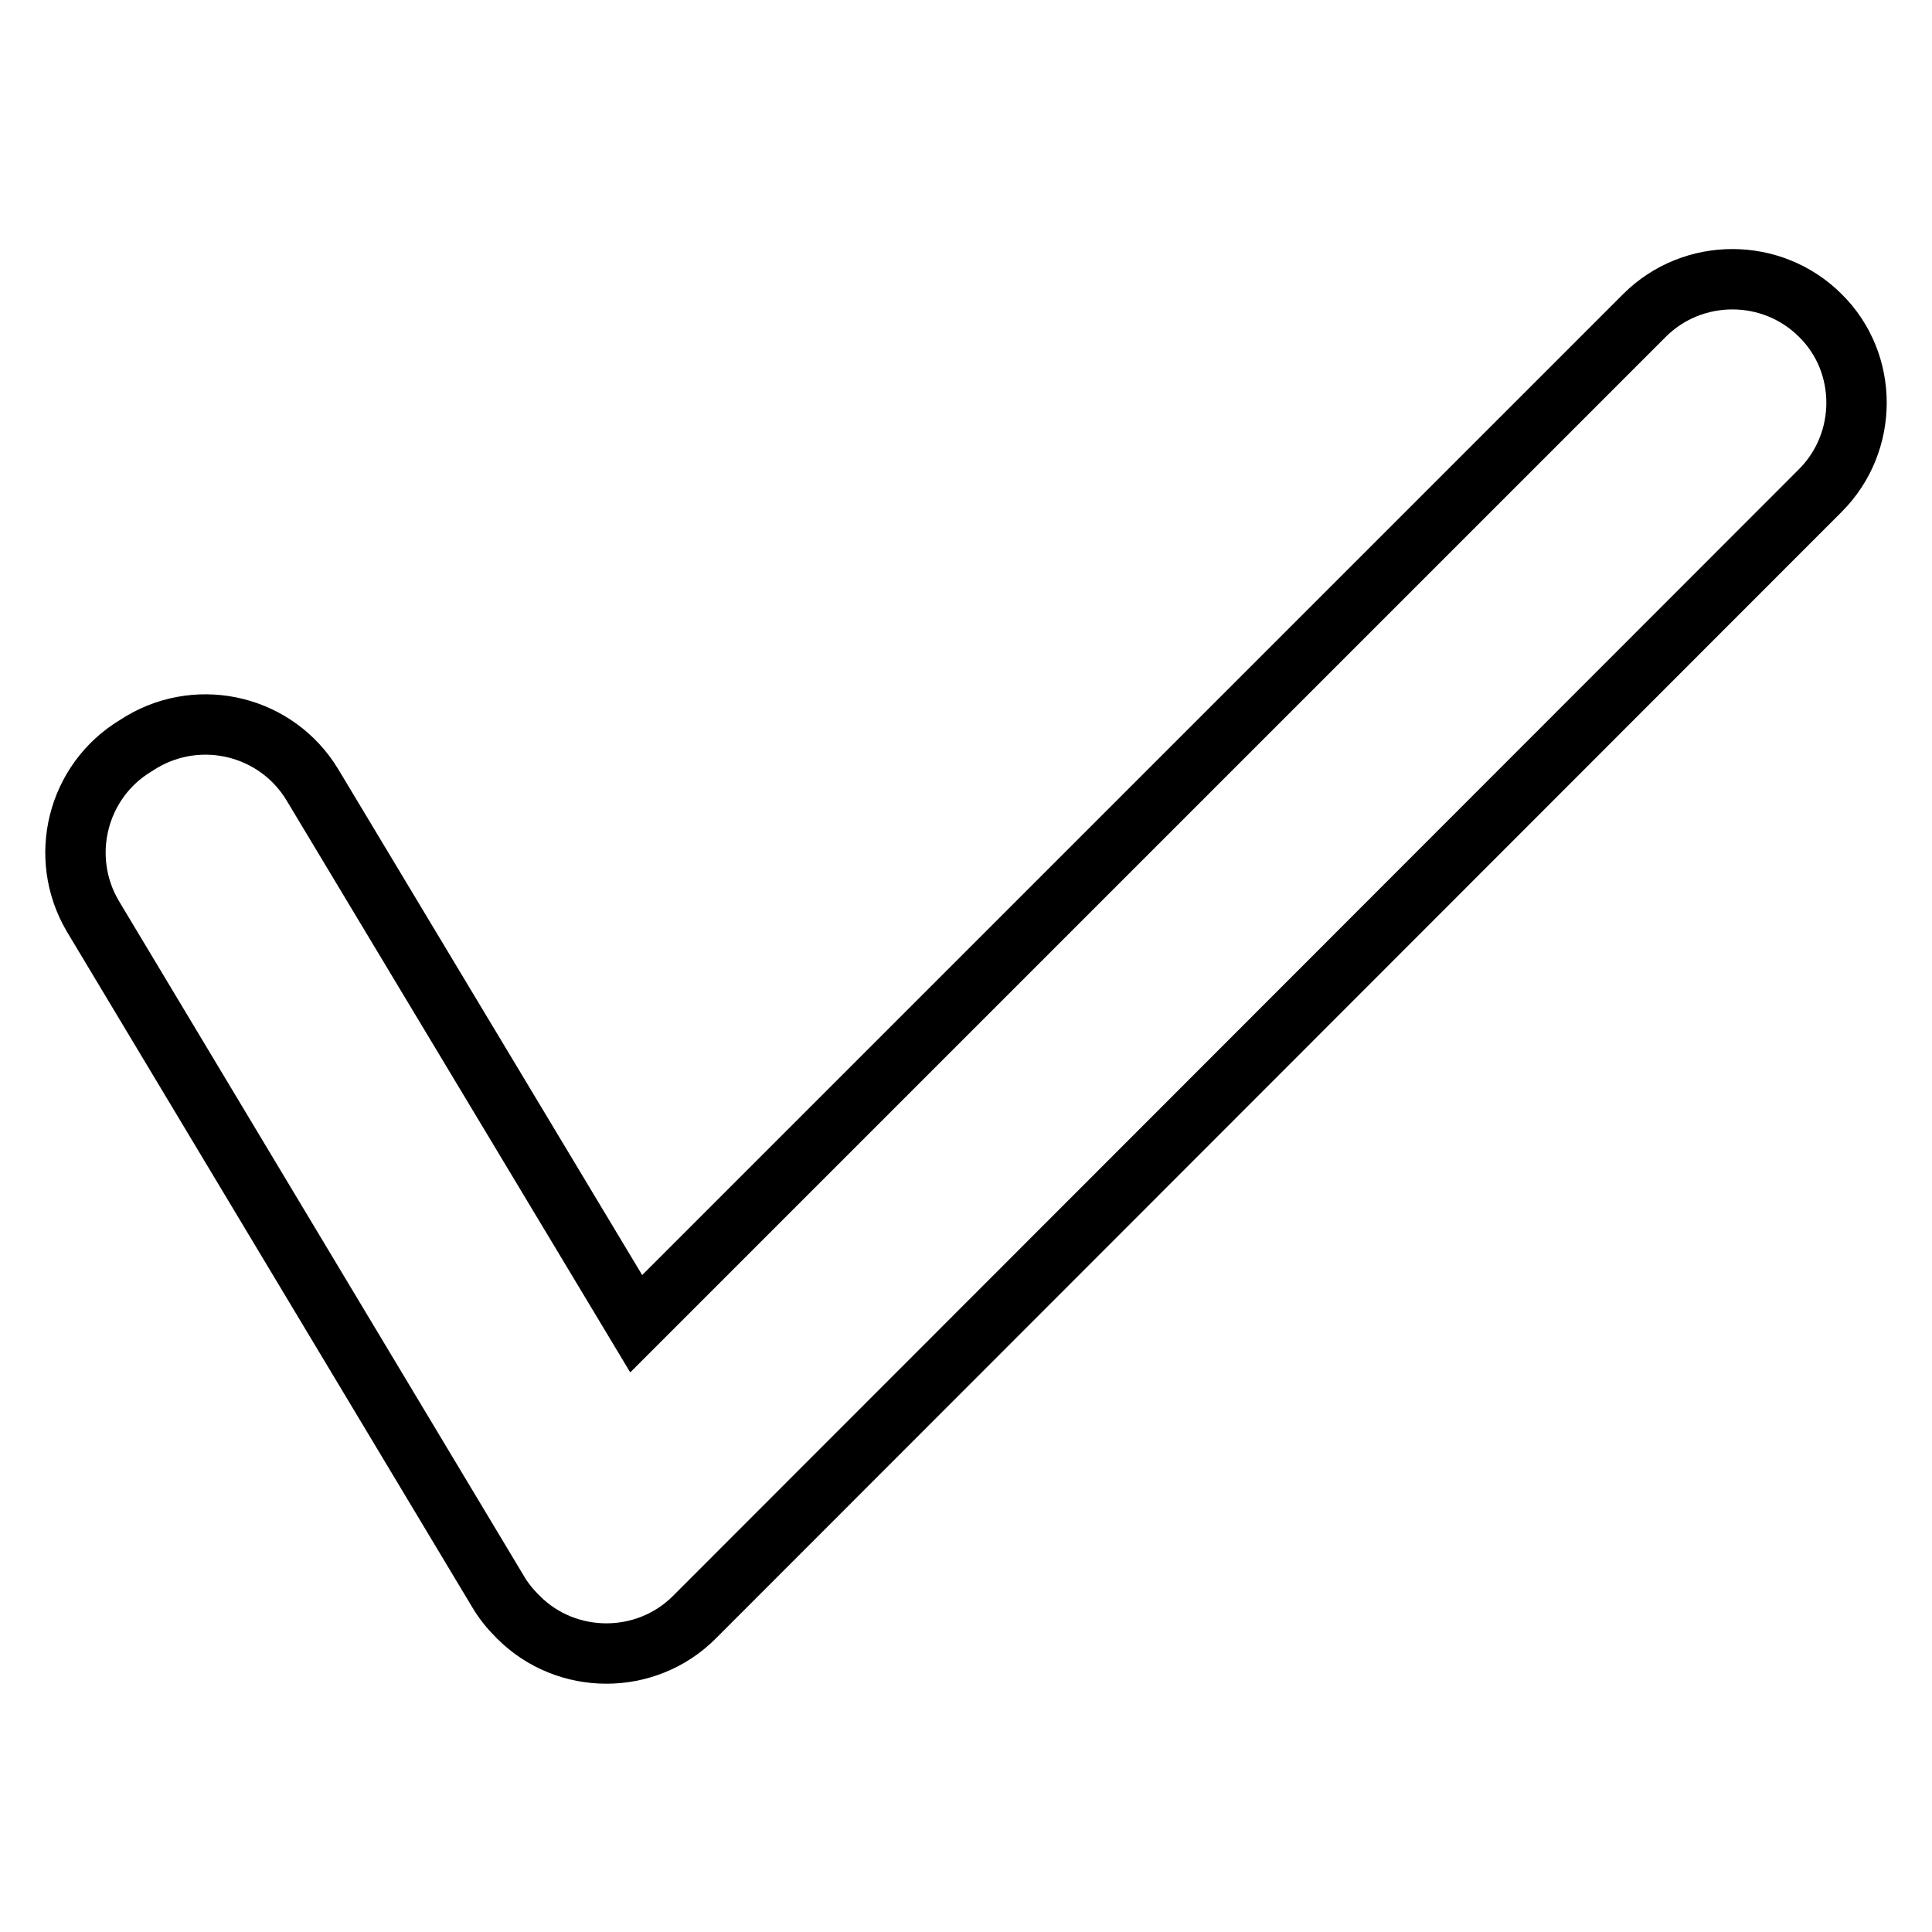<?xml version="1.0" encoding="utf-8"?>
<!-- Svg Vector Icons : http://www.onlinewebfonts.com/icon -->
<!DOCTYPE svg PUBLIC "-//W3C//DTD SVG 1.1//EN" "http://www.w3.org/Graphics/SVG/1.1/DTD/svg11.dtd">
<svg version="1.1" xmlns="http://www.w3.org/2000/svg" xmlns:xlink="http://www.w3.org/1999/xlink" x="0px" y="0px" viewBox="0 0 256 256" enable-background="new 0 0 256 256" xml:space="preserve">
<g> <path stroke-width="8" fill-opacity="0" stroke="#000000"  d="M241.2,41.8c-6.4-6.4-16.9-6.4-23.3,0L84.3,175.4L41.4,104c-4.7-7.8-14.8-10.3-22.6-5.7L18,98.8 c-7.8,4.7-10.3,14.8-5.7,22.6L66,210.9c0.7,1.2,1.6,2.3,2.6,3.3l0.1,0.1c6.4,6.4,16.9,6.4,23.3,0L241.2,65 C247.6,58.6,247.6,48.1,241.2,41.8L241.2,41.8z"/></g>
</svg>